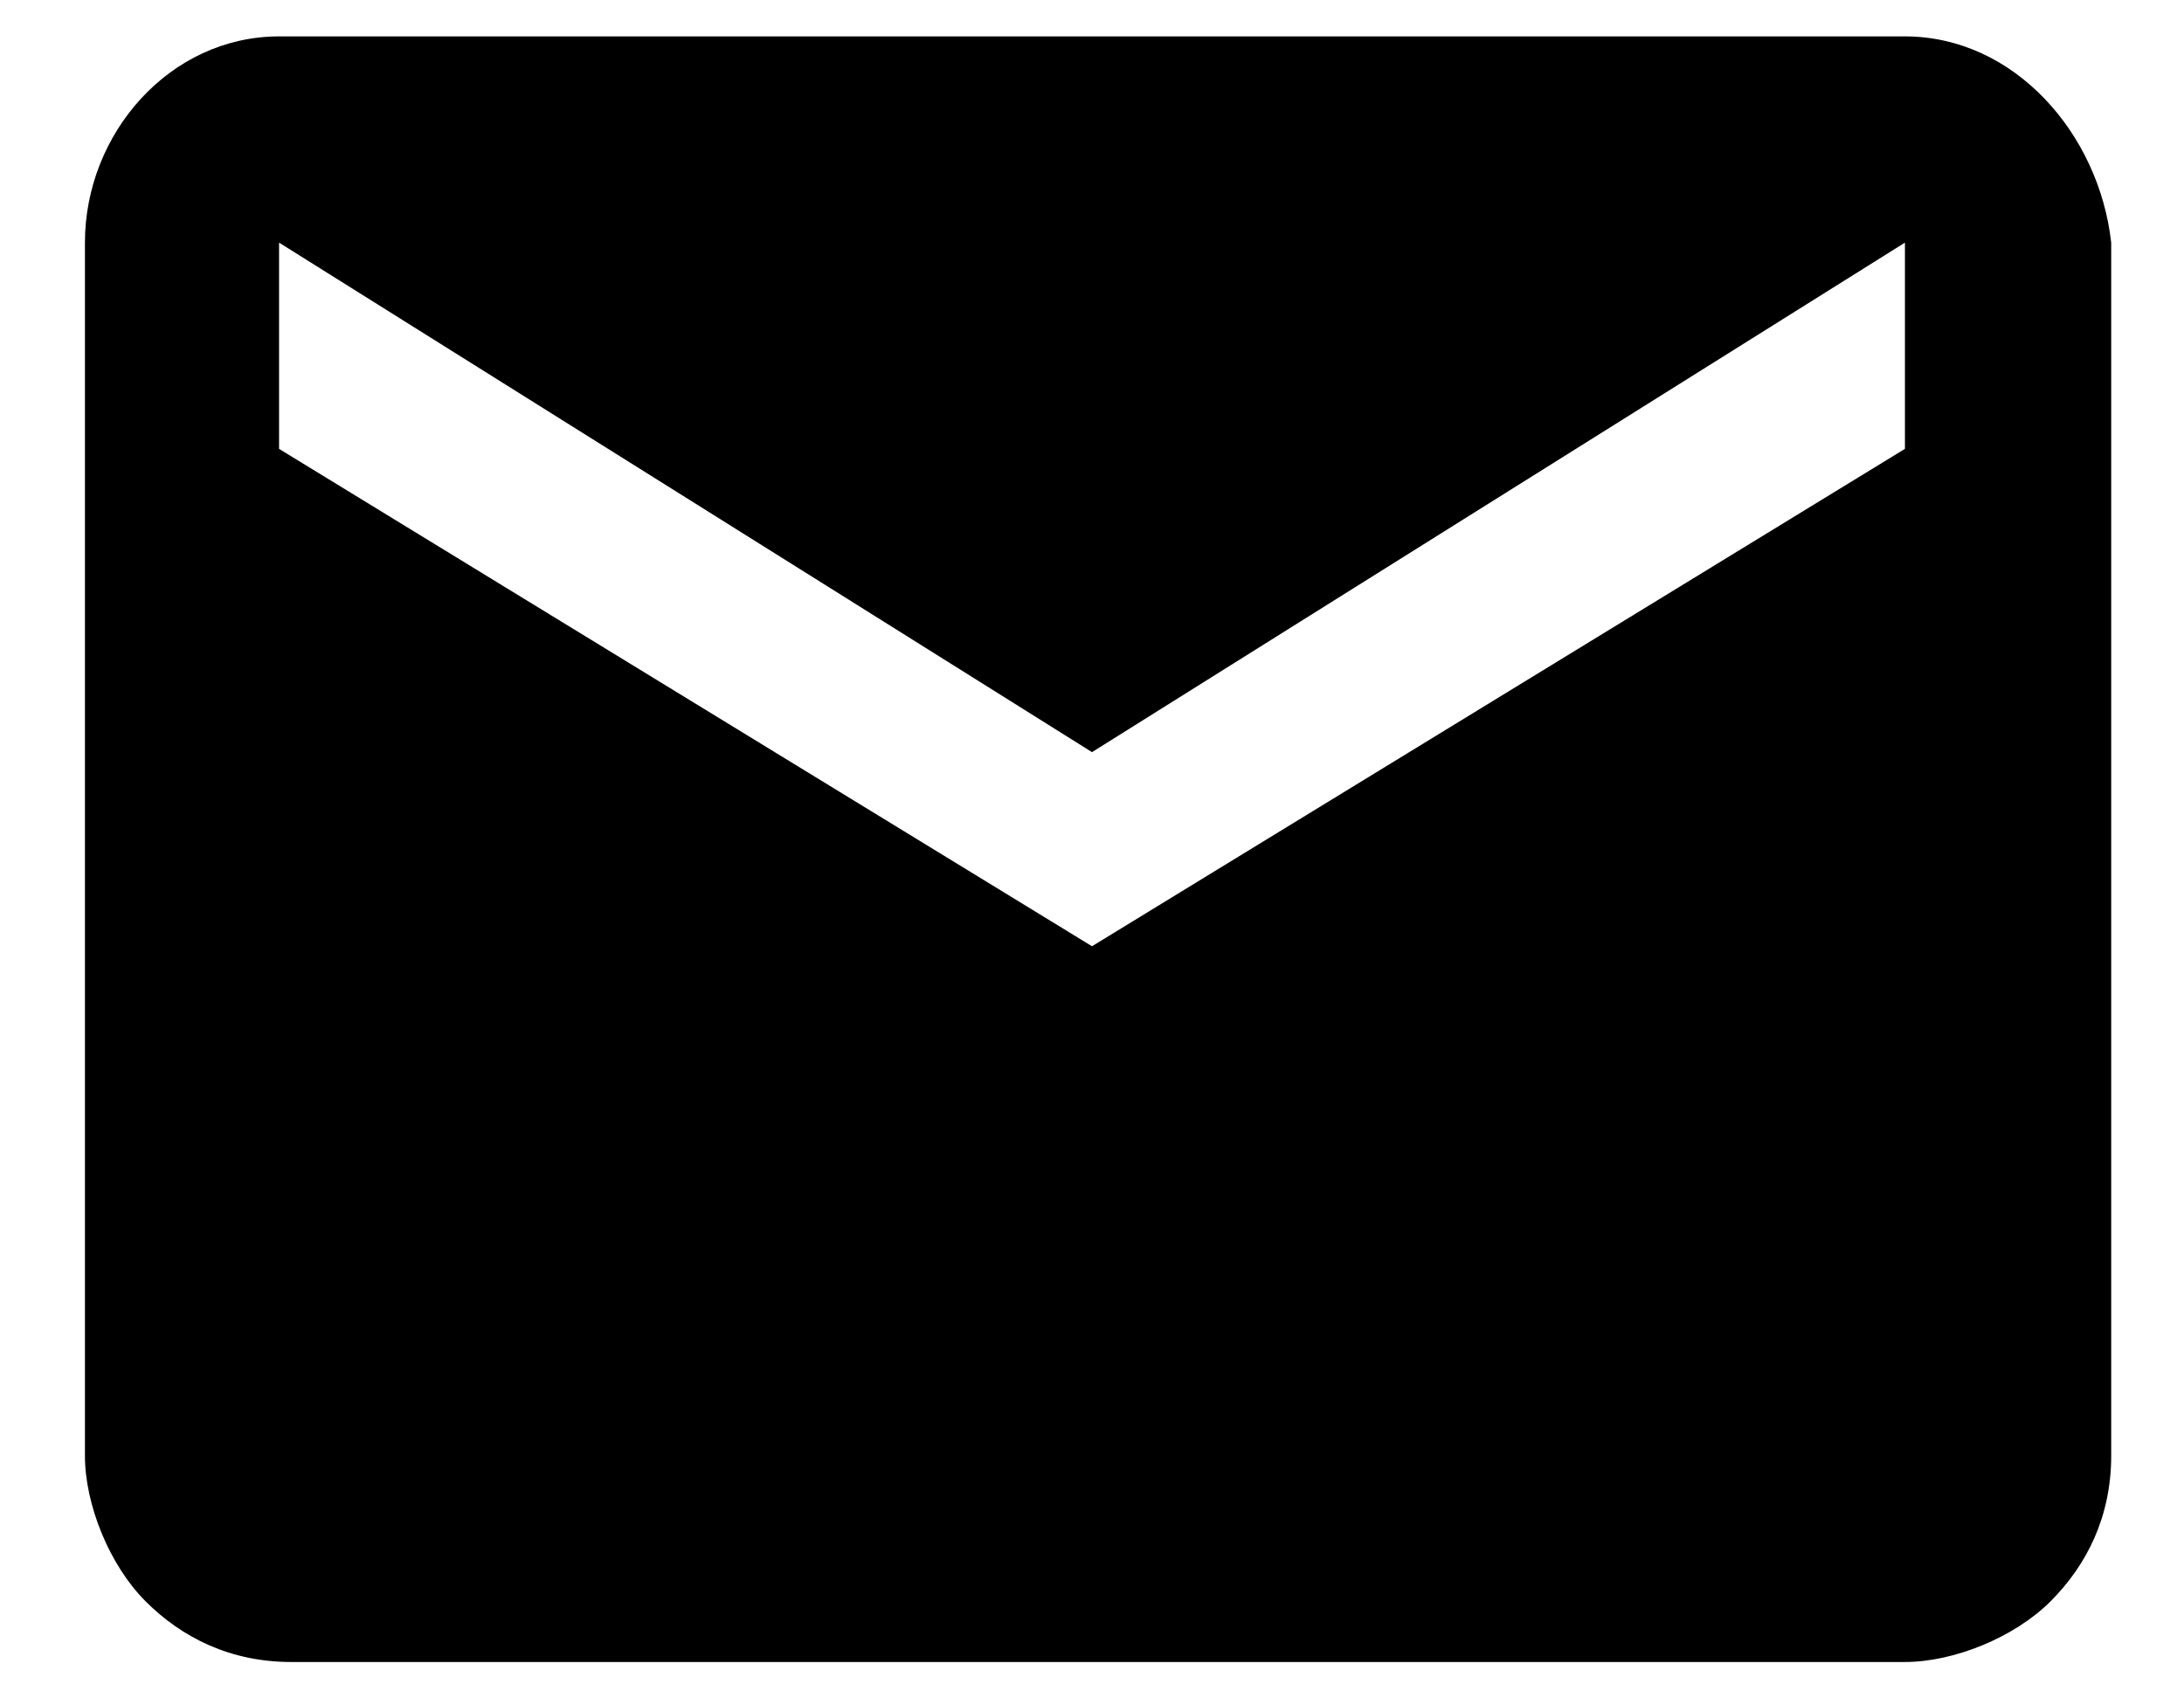 <?xml version="1.0" encoding="utf-8"?>
<!-- Generator: Adobe Illustrator 21.1.0, SVG Export Plug-In . SVG Version: 6.00 Build 0)  -->
<svg version="1.1" id="Layer_1" xmlns="http://www.w3.org/2000/svg" xmlns:xlink="http://www.w3.org/1999/xlink" x="0px" y="0px"
	 viewBox="0 0 18 14" style="enable-background:new 0 0 18 14;" xml:space="preserve">
<path d="M15.7,3.7L9,7.8L2.3,3.7V2L9,6.2L15.7,2 M15.7,0.3H2.3C1.4,0.3,0.7,1.1,0.7,2v10c0,0.4,0.2,0.9,0.5,1.2
	c0.3,0.3,0.7,0.5,1.2,0.5h13.3c0.4,0,0.9-0.2,1.2-0.5c0.3-0.3,0.5-0.7,0.5-1.2V2C17.3,1.1,16.6,0.3,15.7,0.3z"/>
</svg>
